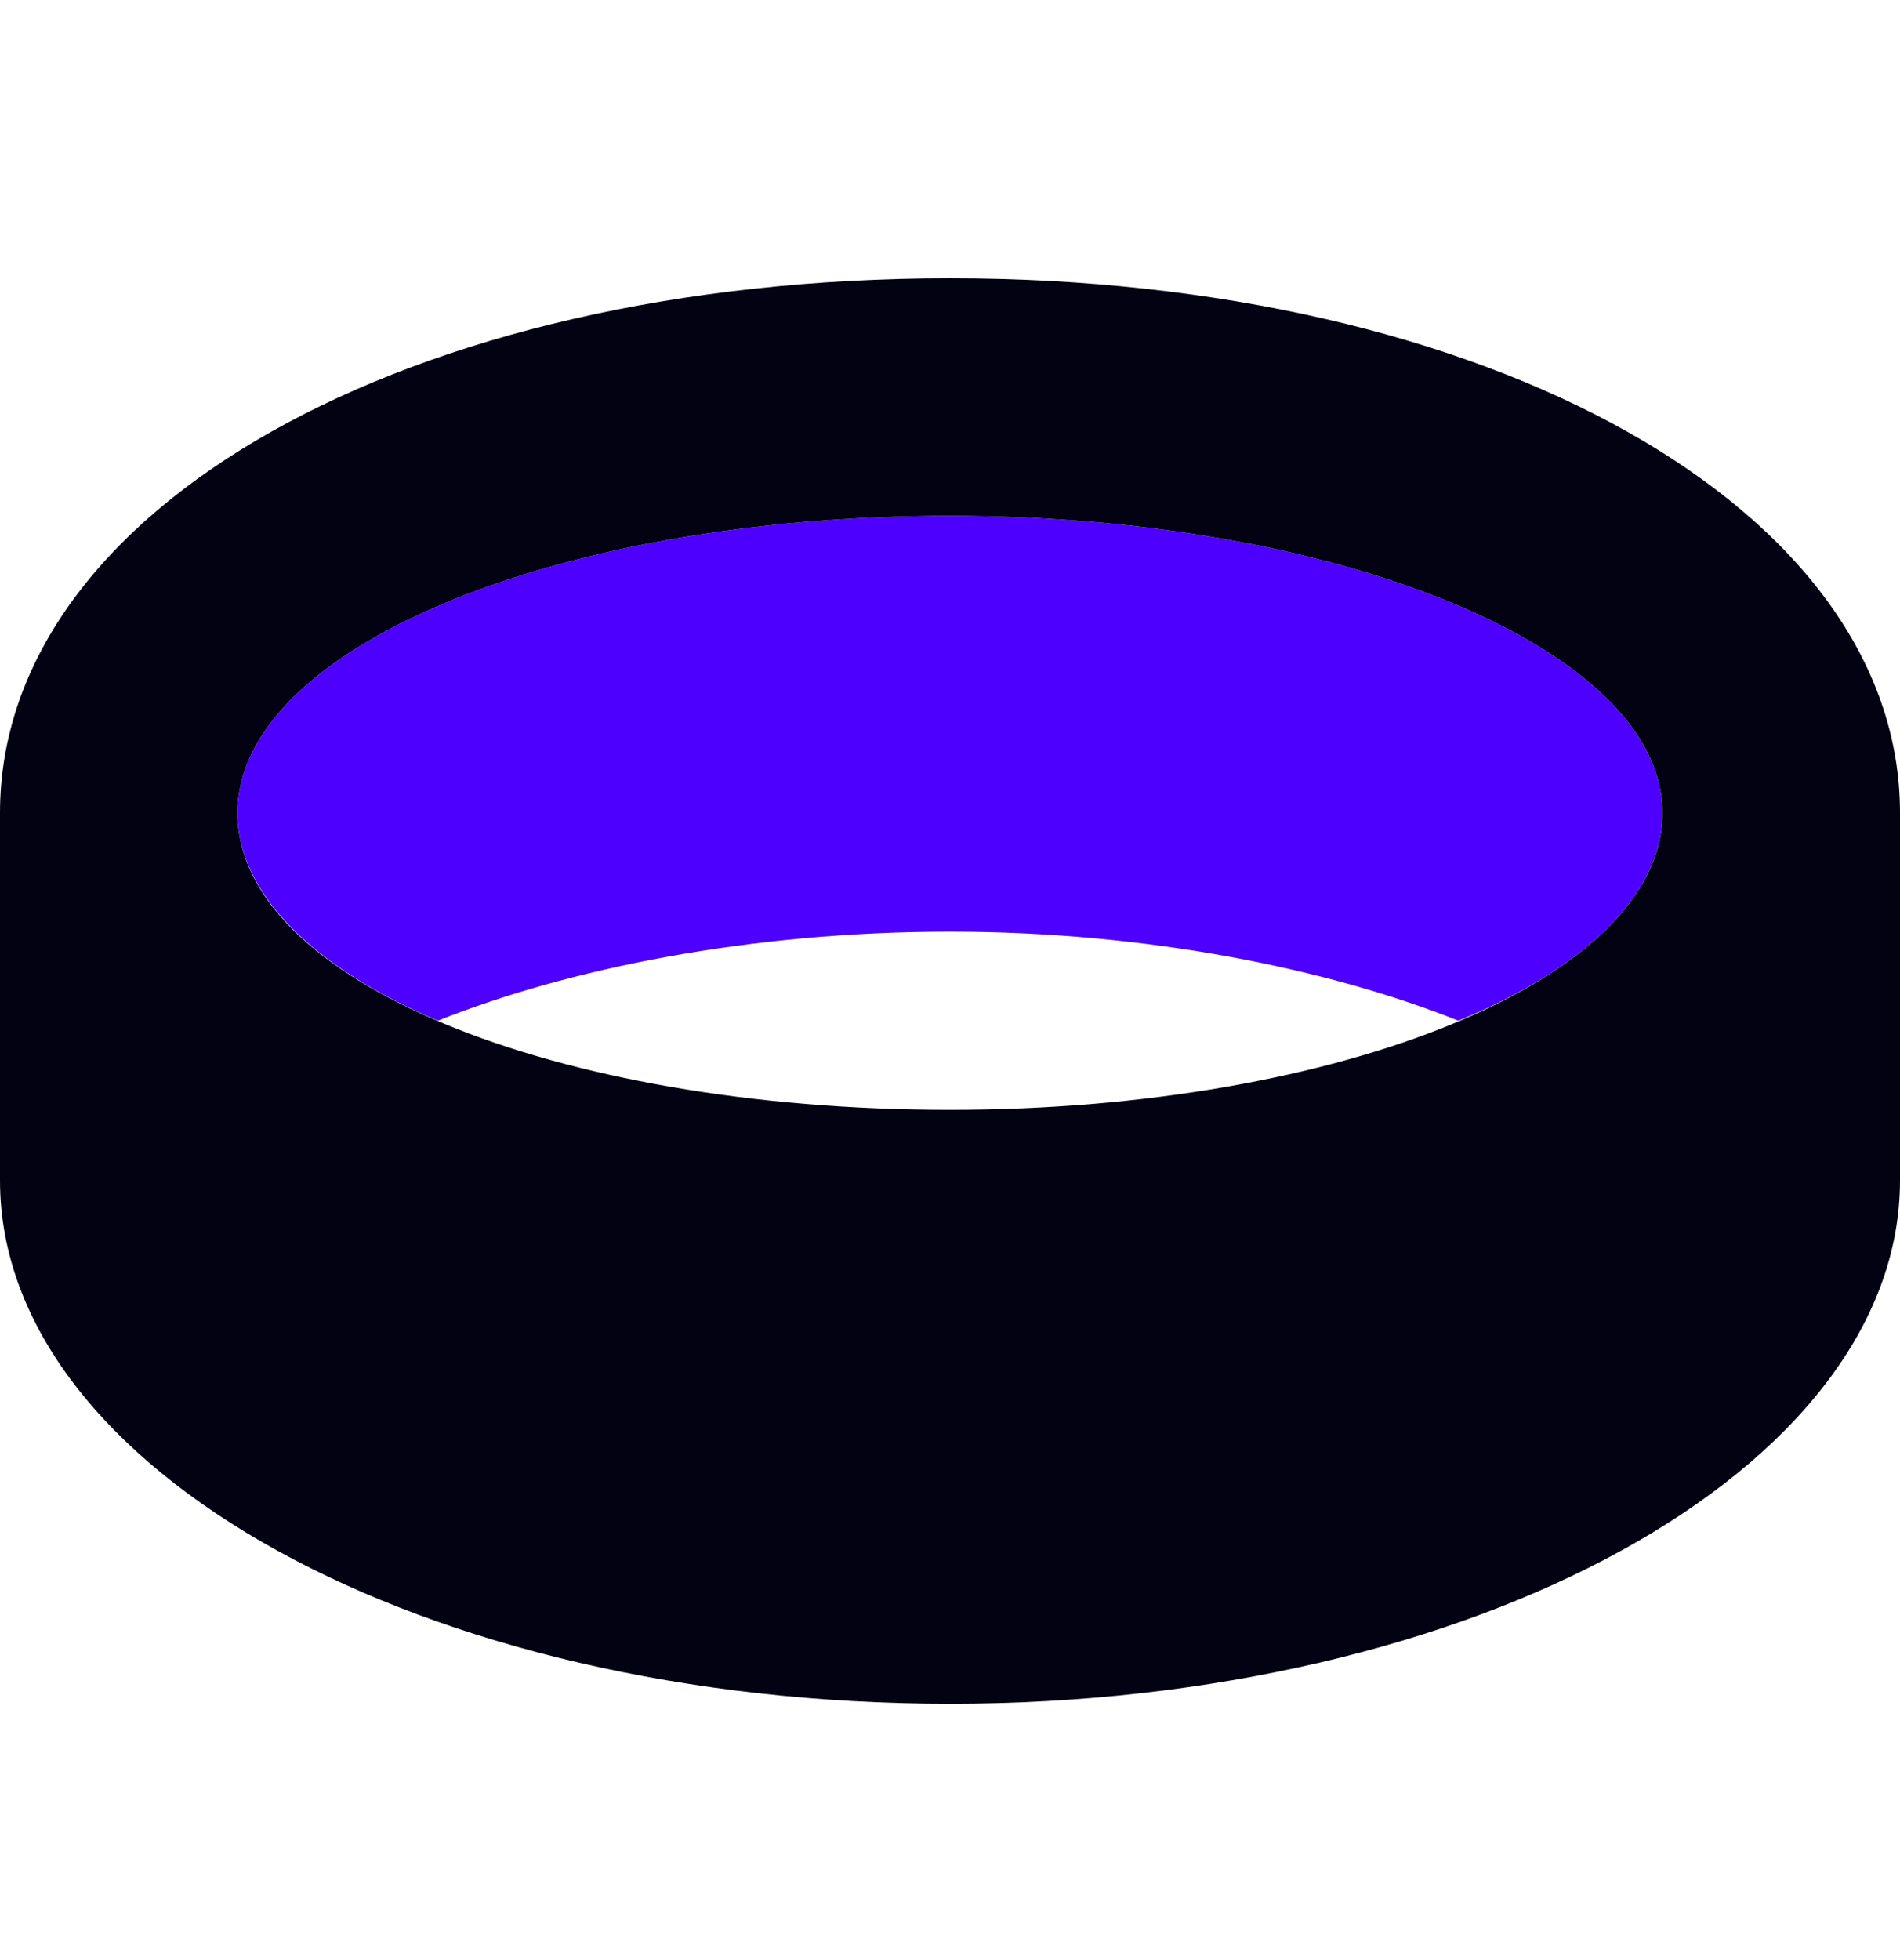 <svg width="32" height="33" viewBox="0 0 32 33" fill="none" xmlns="http://www.w3.org/2000/svg">
<g clip-path="url(#clip0_154_136234)">
<path d="M4 13.685C4 10.935 9.312 8.685 16 8.685C22.562 8.685 28 10.935 28 13.685C28 15.06 26.688 16.31 24.562 17.185C22.375 16.31 19.312 15.685 16 15.685C12.625 15.685 9.562 16.31 7.375 17.185C5.312 16.31 4 15.06 4 13.685Z" fill="#4E00FF"/>
<path d="M16 4.685C25.062 4.685 32 8.56 32 13.685V19.873C32 24.748 24.812 28.685 16 28.685C7.125 28.685 0 24.748 0 19.873V13.685C0 8.56 6.875 4.685 16 4.685ZM16 18.685C22.562 18.685 28 16.498 28 13.685C28 10.935 22.562 8.685 16 8.685C9.312 8.685 4 10.935 4 13.685C4 16.498 9.312 18.685 16 18.685Z" fill="#030212"/>
</g>
<defs>
<clipPath id="clip0_154_136234">
<rect width="32" height="32" fill="white" transform="translate(0 0.685)"/>
</clipPath>
</defs>
</svg>
